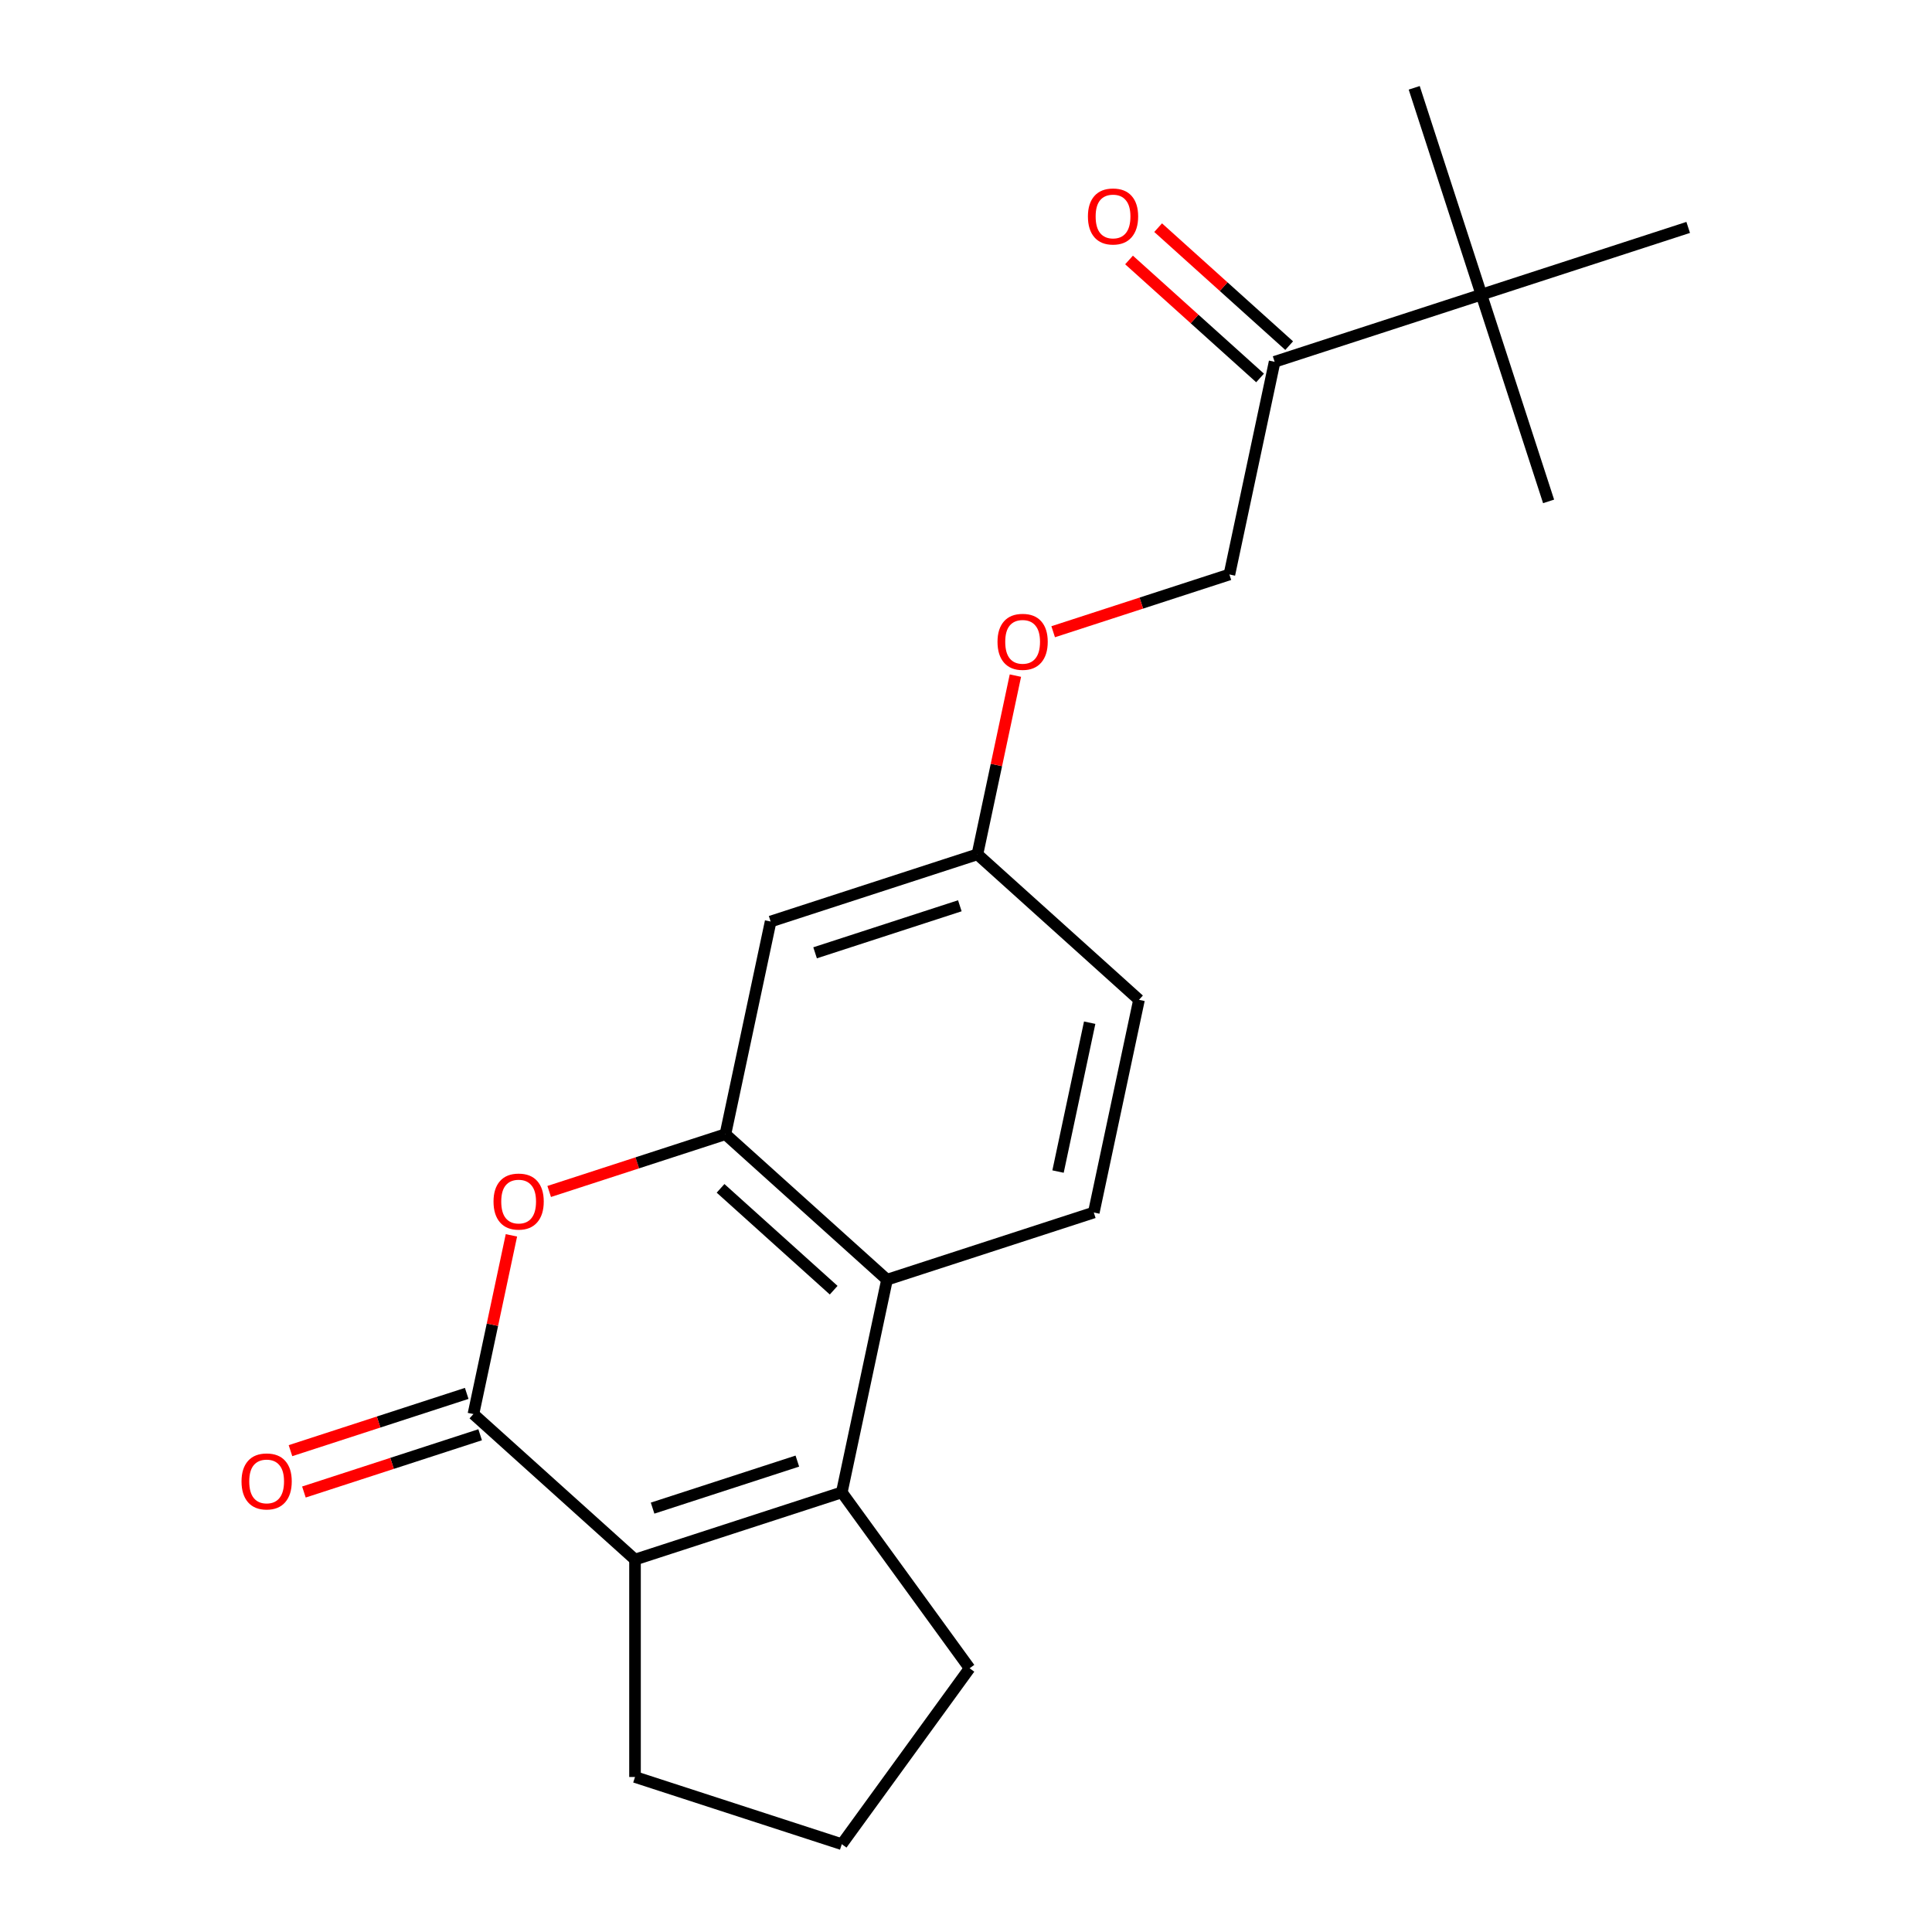 <?xml version='1.0' encoding='iso-8859-1'?>
<svg version='1.1' baseProfile='full'
              xmlns='http://www.w3.org/2000/svg'
                      xmlns:rdkit='http://www.rdkit.org/xml'
                      xmlns:xlink='http://www.w3.org/1999/xlink'
                  xml:space='preserve'
width='1000px' height='1000px' viewBox='0 0 1000 1000'>
<!-- END OF HEADER -->
<rect style='opacity:1.0;fill:#FFFFFF;stroke:none' width='1000' height='1000' x='0' y='0'> </rect>
<path class='bond-1' d='M 245.046,731.923 L 328.68,807.227' style='fill:none;fill-rule:evenodd;stroke:#000000;stroke-width:6px;stroke-linecap:butt;stroke-linejoin:miter;stroke-opacity:1' />
<path class='bond-2' d='M 245.046,731.923 L 254.878,685.669' style='fill:none;fill-rule:evenodd;stroke:#000000;stroke-width:6px;stroke-linecap:butt;stroke-linejoin:miter;stroke-opacity:1' />
<path class='bond-2' d='M 254.878,685.669 L 264.709,639.414' style='fill:none;fill-rule:evenodd;stroke:#FF0000;stroke-width:6px;stroke-linecap:butt;stroke-linejoin:miter;stroke-opacity:1' />
<path class='bond-8' d='M 241.568,721.219 L 195.959,736.039' style='fill:none;fill-rule:evenodd;stroke:#000000;stroke-width:6px;stroke-linecap:butt;stroke-linejoin:miter;stroke-opacity:1' />
<path class='bond-8' d='M 195.959,736.039 L 150.349,750.858' style='fill:none;fill-rule:evenodd;stroke:#FF0000;stroke-width:6px;stroke-linecap:butt;stroke-linejoin:miter;stroke-opacity:1' />
<path class='bond-8' d='M 248.524,742.626 L 202.914,757.445' style='fill:none;fill-rule:evenodd;stroke:#000000;stroke-width:6px;stroke-linecap:butt;stroke-linejoin:miter;stroke-opacity:1' />
<path class='bond-8' d='M 202.914,757.445 L 157.305,772.265' style='fill:none;fill-rule:evenodd;stroke:#FF0000;stroke-width:6px;stroke-linecap:butt;stroke-linejoin:miter;stroke-opacity:1' />
<path class='bond-0' d='M 435.713,772.45 L 328.68,807.227' style='fill:none;fill-rule:evenodd;stroke:#000000;stroke-width:6px;stroke-linecap:butt;stroke-linejoin:miter;stroke-opacity:1' />
<path class='bond-0' d='M 412.703,756.26 L 337.78,780.604' style='fill:none;fill-rule:evenodd;stroke:#000000;stroke-width:6px;stroke-linecap:butt;stroke-linejoin:miter;stroke-opacity:1' />
<path class='bond-14' d='M 435.713,772.45 L 501.863,863.498' style='fill:none;fill-rule:evenodd;stroke:#000000;stroke-width:6px;stroke-linecap:butt;stroke-linejoin:miter;stroke-opacity:1' />
<path class='bond-21' d='M 435.713,772.45 L 459.112,662.369' style='fill:none;fill-rule:evenodd;stroke:#000000;stroke-width:6px;stroke-linecap:butt;stroke-linejoin:miter;stroke-opacity:1' />
<path class='bond-16' d='M 328.68,807.227 L 328.68,919.768' style='fill:none;fill-rule:evenodd;stroke:#000000;stroke-width:6px;stroke-linecap:butt;stroke-linejoin:miter;stroke-opacity:1' />
<path class='bond-3' d='M 284.258,616.703 L 329.868,601.883' style='fill:none;fill-rule:evenodd;stroke:#FF0000;stroke-width:6px;stroke-linecap:butt;stroke-linejoin:miter;stroke-opacity:1' />
<path class='bond-3' d='M 329.868,601.883 L 375.478,587.064' style='fill:none;fill-rule:evenodd;stroke:#000000;stroke-width:6px;stroke-linecap:butt;stroke-linejoin:miter;stroke-opacity:1' />
<path class='bond-4' d='M 375.478,587.064 L 459.112,662.369' style='fill:none;fill-rule:evenodd;stroke:#000000;stroke-width:6px;stroke-linecap:butt;stroke-linejoin:miter;stroke-opacity:1' />
<path class='bond-4' d='M 372.962,615.086 L 431.506,667.8' style='fill:none;fill-rule:evenodd;stroke:#000000;stroke-width:6px;stroke-linecap:butt;stroke-linejoin:miter;stroke-opacity:1' />
<path class='bond-5' d='M 375.478,587.064 L 398.876,476.982' style='fill:none;fill-rule:evenodd;stroke:#000000;stroke-width:6px;stroke-linecap:butt;stroke-linejoin:miter;stroke-opacity:1' />
<path class='bond-6' d='M 459.112,662.369 L 566.145,627.591' style='fill:none;fill-rule:evenodd;stroke:#000000;stroke-width:6px;stroke-linecap:butt;stroke-linejoin:miter;stroke-opacity:1' />
<path class='bond-12' d='M 398.876,476.982 L 505.909,442.205' style='fill:none;fill-rule:evenodd;stroke:#000000;stroke-width:6px;stroke-linecap:butt;stroke-linejoin:miter;stroke-opacity:1' />
<path class='bond-12' d='M 421.887,493.172 L 496.81,468.828' style='fill:none;fill-rule:evenodd;stroke:#000000;stroke-width:6px;stroke-linecap:butt;stroke-linejoin:miter;stroke-opacity:1' />
<path class='bond-23' d='M 566.145,627.591 L 589.543,517.51' style='fill:none;fill-rule:evenodd;stroke:#000000;stroke-width:6px;stroke-linecap:butt;stroke-linejoin:miter;stroke-opacity:1' />
<path class='bond-23' d='M 547.638,606.399 L 564.017,529.342' style='fill:none;fill-rule:evenodd;stroke:#000000;stroke-width:6px;stroke-linecap:butt;stroke-linejoin:miter;stroke-opacity:1' />
<path class='bond-7' d='M 659.739,187.265 L 636.341,297.346' style='fill:none;fill-rule:evenodd;stroke:#000000;stroke-width:6px;stroke-linecap:butt;stroke-linejoin:miter;stroke-opacity:1' />
<path class='bond-9' d='M 659.739,187.265 L 766.772,152.487' style='fill:none;fill-rule:evenodd;stroke:#000000;stroke-width:6px;stroke-linecap:butt;stroke-linejoin:miter;stroke-opacity:1' />
<path class='bond-11' d='M 667.27,178.901 L 633.359,148.368' style='fill:none;fill-rule:evenodd;stroke:#000000;stroke-width:6px;stroke-linecap:butt;stroke-linejoin:miter;stroke-opacity:1' />
<path class='bond-11' d='M 633.359,148.368 L 599.449,117.835' style='fill:none;fill-rule:evenodd;stroke:#FF0000;stroke-width:6px;stroke-linecap:butt;stroke-linejoin:miter;stroke-opacity:1' />
<path class='bond-11' d='M 652.209,195.628 L 618.298,165.095' style='fill:none;fill-rule:evenodd;stroke:#000000;stroke-width:6px;stroke-linecap:butt;stroke-linejoin:miter;stroke-opacity:1' />
<path class='bond-11' d='M 618.298,165.095 L 584.388,134.562' style='fill:none;fill-rule:evenodd;stroke:#FF0000;stroke-width:6px;stroke-linecap:butt;stroke-linejoin:miter;stroke-opacity:1' />
<path class='bond-18' d='M 766.772,152.487 L 731.995,45.455' style='fill:none;fill-rule:evenodd;stroke:#000000;stroke-width:6px;stroke-linecap:butt;stroke-linejoin:miter;stroke-opacity:1' />
<path class='bond-19' d='M 766.772,152.487 L 801.549,259.52' style='fill:none;fill-rule:evenodd;stroke:#000000;stroke-width:6px;stroke-linecap:butt;stroke-linejoin:miter;stroke-opacity:1' />
<path class='bond-20' d='M 766.772,152.487 L 873.805,117.71' style='fill:none;fill-rule:evenodd;stroke:#000000;stroke-width:6px;stroke-linecap:butt;stroke-linejoin:miter;stroke-opacity:1' />
<path class='bond-10' d='M 636.341,297.346 L 590.731,312.166' style='fill:none;fill-rule:evenodd;stroke:#000000;stroke-width:6px;stroke-linecap:butt;stroke-linejoin:miter;stroke-opacity:1' />
<path class='bond-10' d='M 590.731,312.166 L 545.121,326.985' style='fill:none;fill-rule:evenodd;stroke:#FF0000;stroke-width:6px;stroke-linecap:butt;stroke-linejoin:miter;stroke-opacity:1' />
<path class='bond-13' d='M 505.909,442.205 L 515.741,395.951' style='fill:none;fill-rule:evenodd;stroke:#000000;stroke-width:6px;stroke-linecap:butt;stroke-linejoin:miter;stroke-opacity:1' />
<path class='bond-13' d='M 515.741,395.951 L 525.572,349.697' style='fill:none;fill-rule:evenodd;stroke:#FF0000;stroke-width:6px;stroke-linecap:butt;stroke-linejoin:miter;stroke-opacity:1' />
<path class='bond-15' d='M 505.909,442.205 L 589.543,517.51' style='fill:none;fill-rule:evenodd;stroke:#000000;stroke-width:6px;stroke-linecap:butt;stroke-linejoin:miter;stroke-opacity:1' />
<path class='bond-22' d='M 501.863,863.498 L 435.713,954.545' style='fill:none;fill-rule:evenodd;stroke:#000000;stroke-width:6px;stroke-linecap:butt;stroke-linejoin:miter;stroke-opacity:1' />
<path class='bond-17' d='M 328.68,919.768 L 435.713,954.545' style='fill:none;fill-rule:evenodd;stroke:#000000;stroke-width:6px;stroke-linecap:butt;stroke-linejoin:miter;stroke-opacity:1' />
<path  class='atom-3' d='M 255.445 621.921
Q 255.445 615.121, 258.805 611.321
Q 262.165 607.521, 268.445 607.521
Q 274.725 607.521, 278.085 611.321
Q 281.445 615.121, 281.445 621.921
Q 281.445 628.801, 278.045 632.721
Q 274.645 636.601, 268.445 636.601
Q 262.205 636.601, 258.805 632.721
Q 255.445 628.841, 255.445 621.921
M 268.445 633.401
Q 272.765 633.401, 275.085 630.521
Q 277.445 627.601, 277.445 621.921
Q 277.445 616.361, 275.085 613.561
Q 272.765 610.721, 268.445 610.721
Q 264.125 610.721, 261.765 613.521
Q 259.445 616.321, 259.445 621.921
Q 259.445 627.641, 261.765 630.521
Q 264.125 633.401, 268.445 633.401
' fill='#FF0000'/>
<path  class='atom-9' d='M 125.013 766.78
Q 125.013 759.98, 128.373 756.18
Q 131.733 752.38, 138.013 752.38
Q 144.293 752.38, 147.653 756.18
Q 151.013 759.98, 151.013 766.78
Q 151.013 773.66, 147.613 777.58
Q 144.213 781.46, 138.013 781.46
Q 131.773 781.46, 128.373 777.58
Q 125.013 773.7, 125.013 766.78
M 138.013 778.26
Q 142.333 778.26, 144.653 775.38
Q 147.013 772.46, 147.013 766.78
Q 147.013 761.22, 144.653 758.42
Q 142.333 755.58, 138.013 755.58
Q 133.693 755.58, 131.333 758.38
Q 129.013 761.18, 129.013 766.78
Q 129.013 772.5, 131.333 775.38
Q 133.693 778.26, 138.013 778.26
' fill='#FF0000'/>
<path  class='atom-12' d='M 563.105 112.04
Q 563.105 105.24, 566.465 101.44
Q 569.825 97.64, 576.105 97.64
Q 582.385 97.64, 585.745 101.44
Q 589.105 105.24, 589.105 112.04
Q 589.105 118.92, 585.705 122.84
Q 582.305 126.72, 576.105 126.72
Q 569.865 126.72, 566.465 122.84
Q 563.105 118.96, 563.105 112.04
M 576.105 123.52
Q 580.425 123.52, 582.745 120.64
Q 585.105 117.72, 585.105 112.04
Q 585.105 106.48, 582.745 103.68
Q 580.425 100.84, 576.105 100.84
Q 571.785 100.84, 569.425 103.64
Q 567.105 106.44, 567.105 112.04
Q 567.105 117.76, 569.425 120.64
Q 571.785 123.52, 576.105 123.52
' fill='#FF0000'/>
<path  class='atom-14' d='M 516.308 332.203
Q 516.308 325.403, 519.668 321.603
Q 523.028 317.803, 529.308 317.803
Q 535.588 317.803, 538.948 321.603
Q 542.308 325.403, 542.308 332.203
Q 542.308 339.083, 538.908 343.003
Q 535.508 346.883, 529.308 346.883
Q 523.068 346.883, 519.668 343.003
Q 516.308 339.123, 516.308 332.203
M 529.308 343.683
Q 533.628 343.683, 535.948 340.803
Q 538.308 337.883, 538.308 332.203
Q 538.308 326.643, 535.948 323.843
Q 533.628 321.003, 529.308 321.003
Q 524.988 321.003, 522.628 323.803
Q 520.308 326.603, 520.308 332.203
Q 520.308 337.923, 522.628 340.803
Q 524.988 343.683, 529.308 343.683
' fill='#FF0000'/>
</svg>
